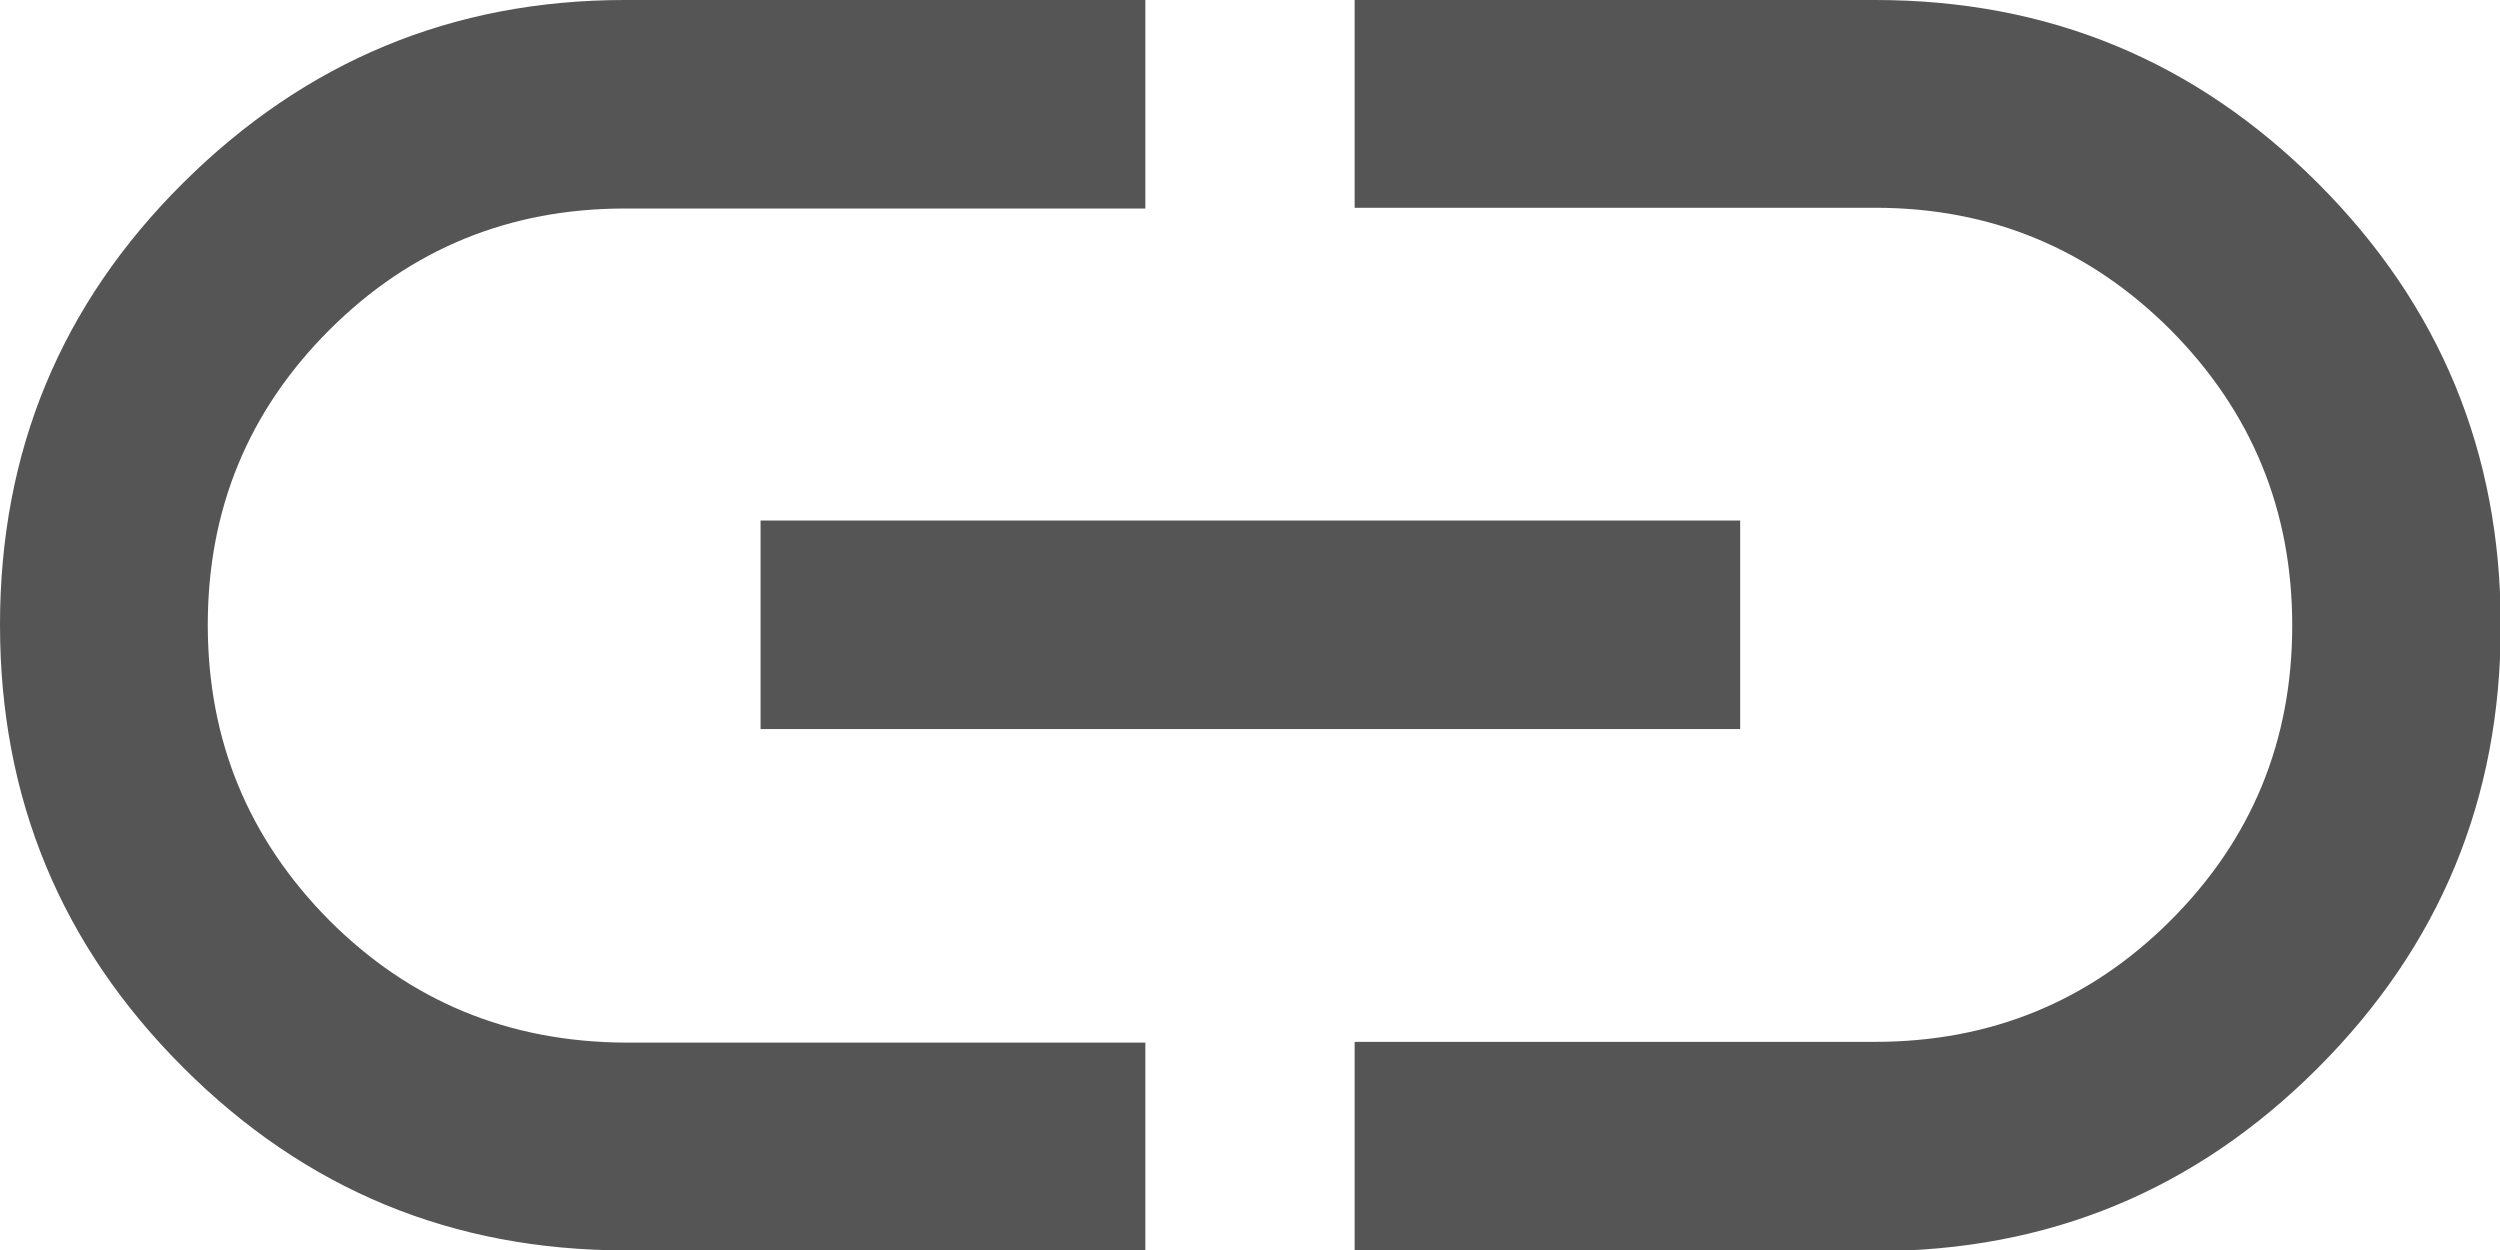 <?xml version="1.0" encoding="UTF-8"?>
<svg id="_레이어_2" data-name="레이어_2" xmlns="http://www.w3.org/2000/svg" viewBox="0 0 33.33 16.67">
  <defs>
    <style>
      .cls-1 {
        fill: #555;
      }
    </style>
  </defs>
  <g id="_레이어_1-2" data-name="레이어_1">
    <path class="cls-1" d="M15.28,16.67h-6.94c-2.31,0-4.27-.81-5.9-2.44S0,10.64,0,8.33.81,4.06,2.44,2.44,6.03,0,8.33,0h6.94v2.78h-6.94c-1.54,0-2.86.54-3.94,1.62-1.08,1.08-1.62,2.39-1.62,3.93s.54,2.85,1.62,3.94c1.08,1.08,2.39,1.62,3.94,1.63h6.94v2.78ZM10.14,9.72v-2.78h13.06v2.78h-13.06ZM18.06,16.67v-2.78h6.94c1.54,0,2.86-.54,3.94-1.62,1.08-1.08,1.62-2.39,1.62-3.93s-.54-2.85-1.62-3.94c-1.08-1.08-2.39-1.63-3.94-1.63h-6.94V0h6.94c2.31,0,4.27.81,5.9,2.44s2.44,3.59,2.44,5.9-.81,4.27-2.44,5.9-3.59,2.44-5.9,2.44h-6.94Z"/>
  </g>
</svg>